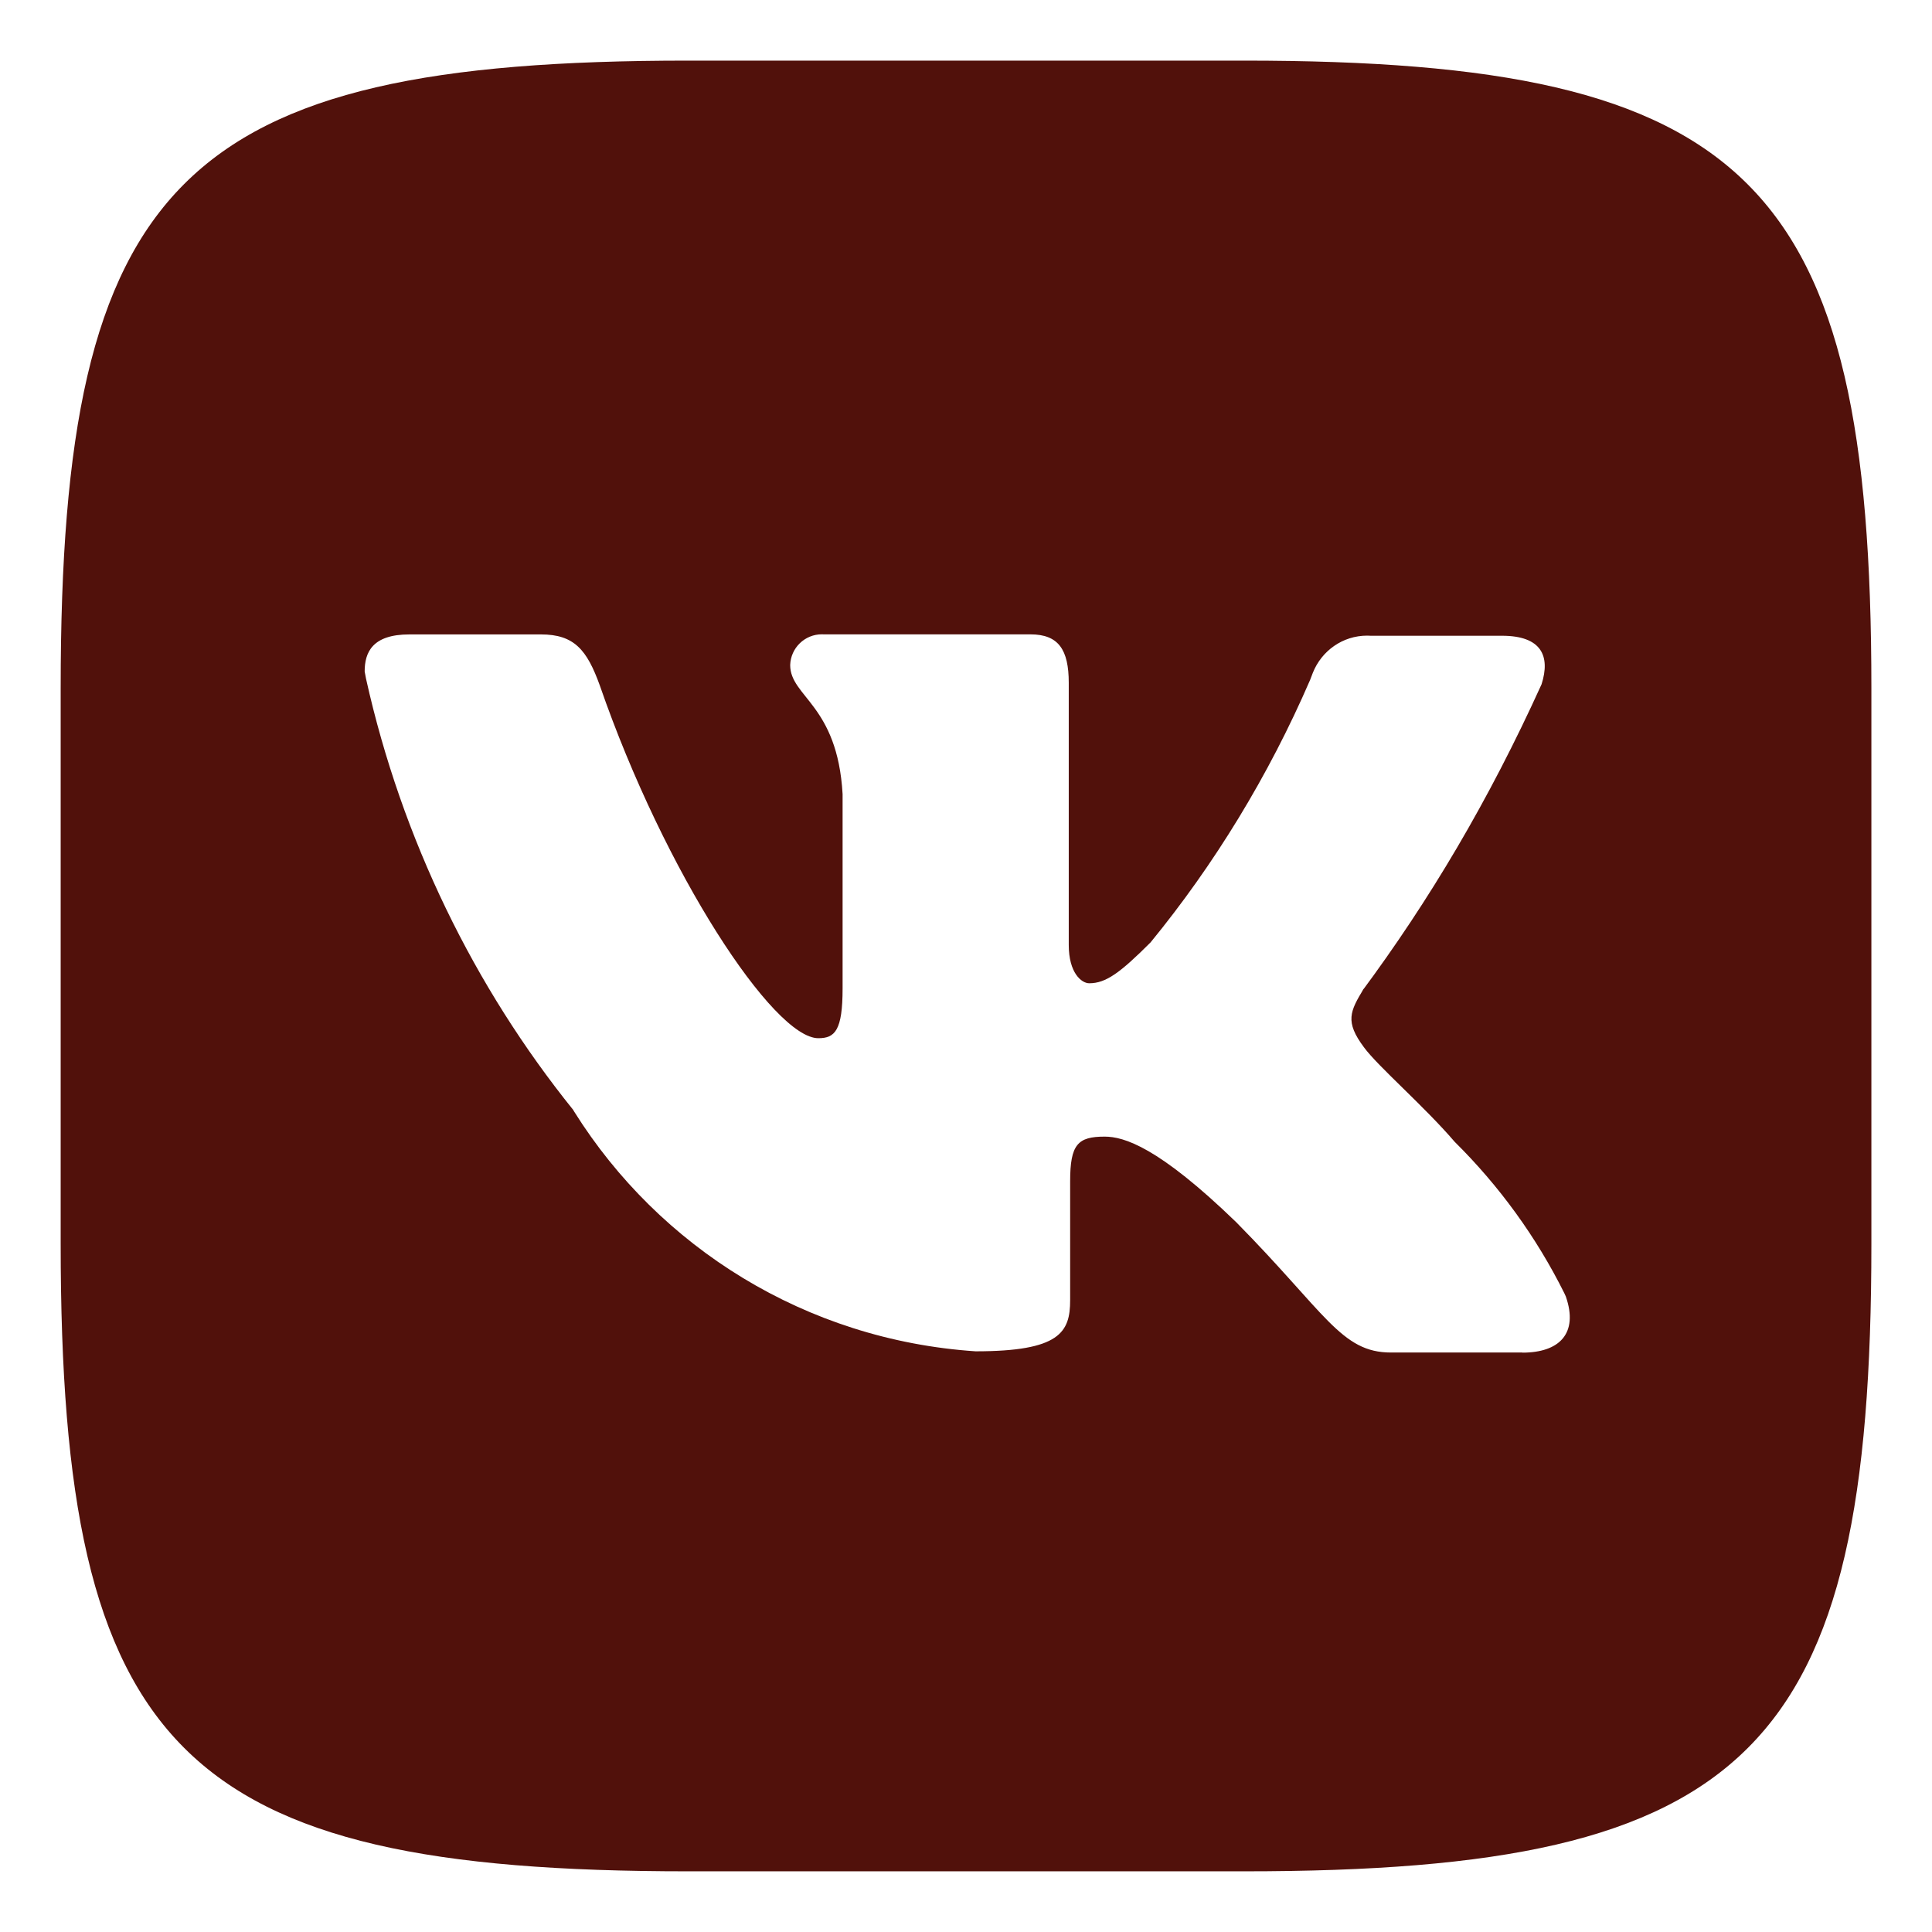 <?xml version="1.0" encoding="UTF-8"?> <svg xmlns="http://www.w3.org/2000/svg" width="488" height="488" viewBox="0 0 488 488" fill="none"><path d="M384.559 341.631H351.329C338.748 341.631 334.859 331.627 312.259 308.721C292.571 289.659 283.863 287.097 279.029 287.097C272.243 287.097 270.306 289.033 270.306 298.397V328.409C270.306 336.491 267.729 341.326 246.425 341.326C203.45 338.443 166.515 315.004 145.073 280.844L144.753 280.31C119.865 249.399 101.519 212.143 92.445 171.395L92.11 169.611C92.11 164.776 94.047 160.247 103.41 160.247H136.64C145.027 160.247 148.26 164.121 151.509 173.149C167.948 220.607 195.398 262.239 206.698 262.239C210.892 262.239 212.829 260.302 212.829 249.658V200.568C211.533 177.968 199.592 176.046 199.592 167.979C199.729 163.663 203.267 160.217 207.598 160.217C207.735 160.217 207.857 160.217 207.995 160.232H207.979H260.272C267.378 160.232 269.955 164.105 269.955 172.493V238.678C269.955 245.769 273.188 248.362 275.125 248.362C279.319 248.362 282.887 245.769 290.619 238.037C306.693 218.411 320.433 195.963 330.91 171.761L331.611 169.931C333.822 164.395 339.129 160.552 345.336 160.552C345.626 160.552 345.9 160.567 346.19 160.583H346.144H379.374C389.378 160.583 391.65 165.722 389.378 172.844C376.05 202.2 361.074 227.423 343.72 250.786L344.513 249.658C340.975 255.468 339.678 258.045 344.513 264.527C348.051 269.361 359.686 279.365 367.433 288.408C378.642 299.495 388.036 312.396 395.127 326.64L395.509 327.479C398.742 336.812 393.892 341.661 384.529 341.661L384.559 341.631ZM314.211 15.311H173.804C45.658 15.311 15.326 45.643 15.326 173.789V314.196C15.326 442.342 45.658 472.674 173.804 472.674H314.211C442.357 472.674 472.689 442.342 472.689 314.196V173.789C472.689 45.643 442.021 15.311 314.211 15.311Z" fill="#51110B"></path></svg> 